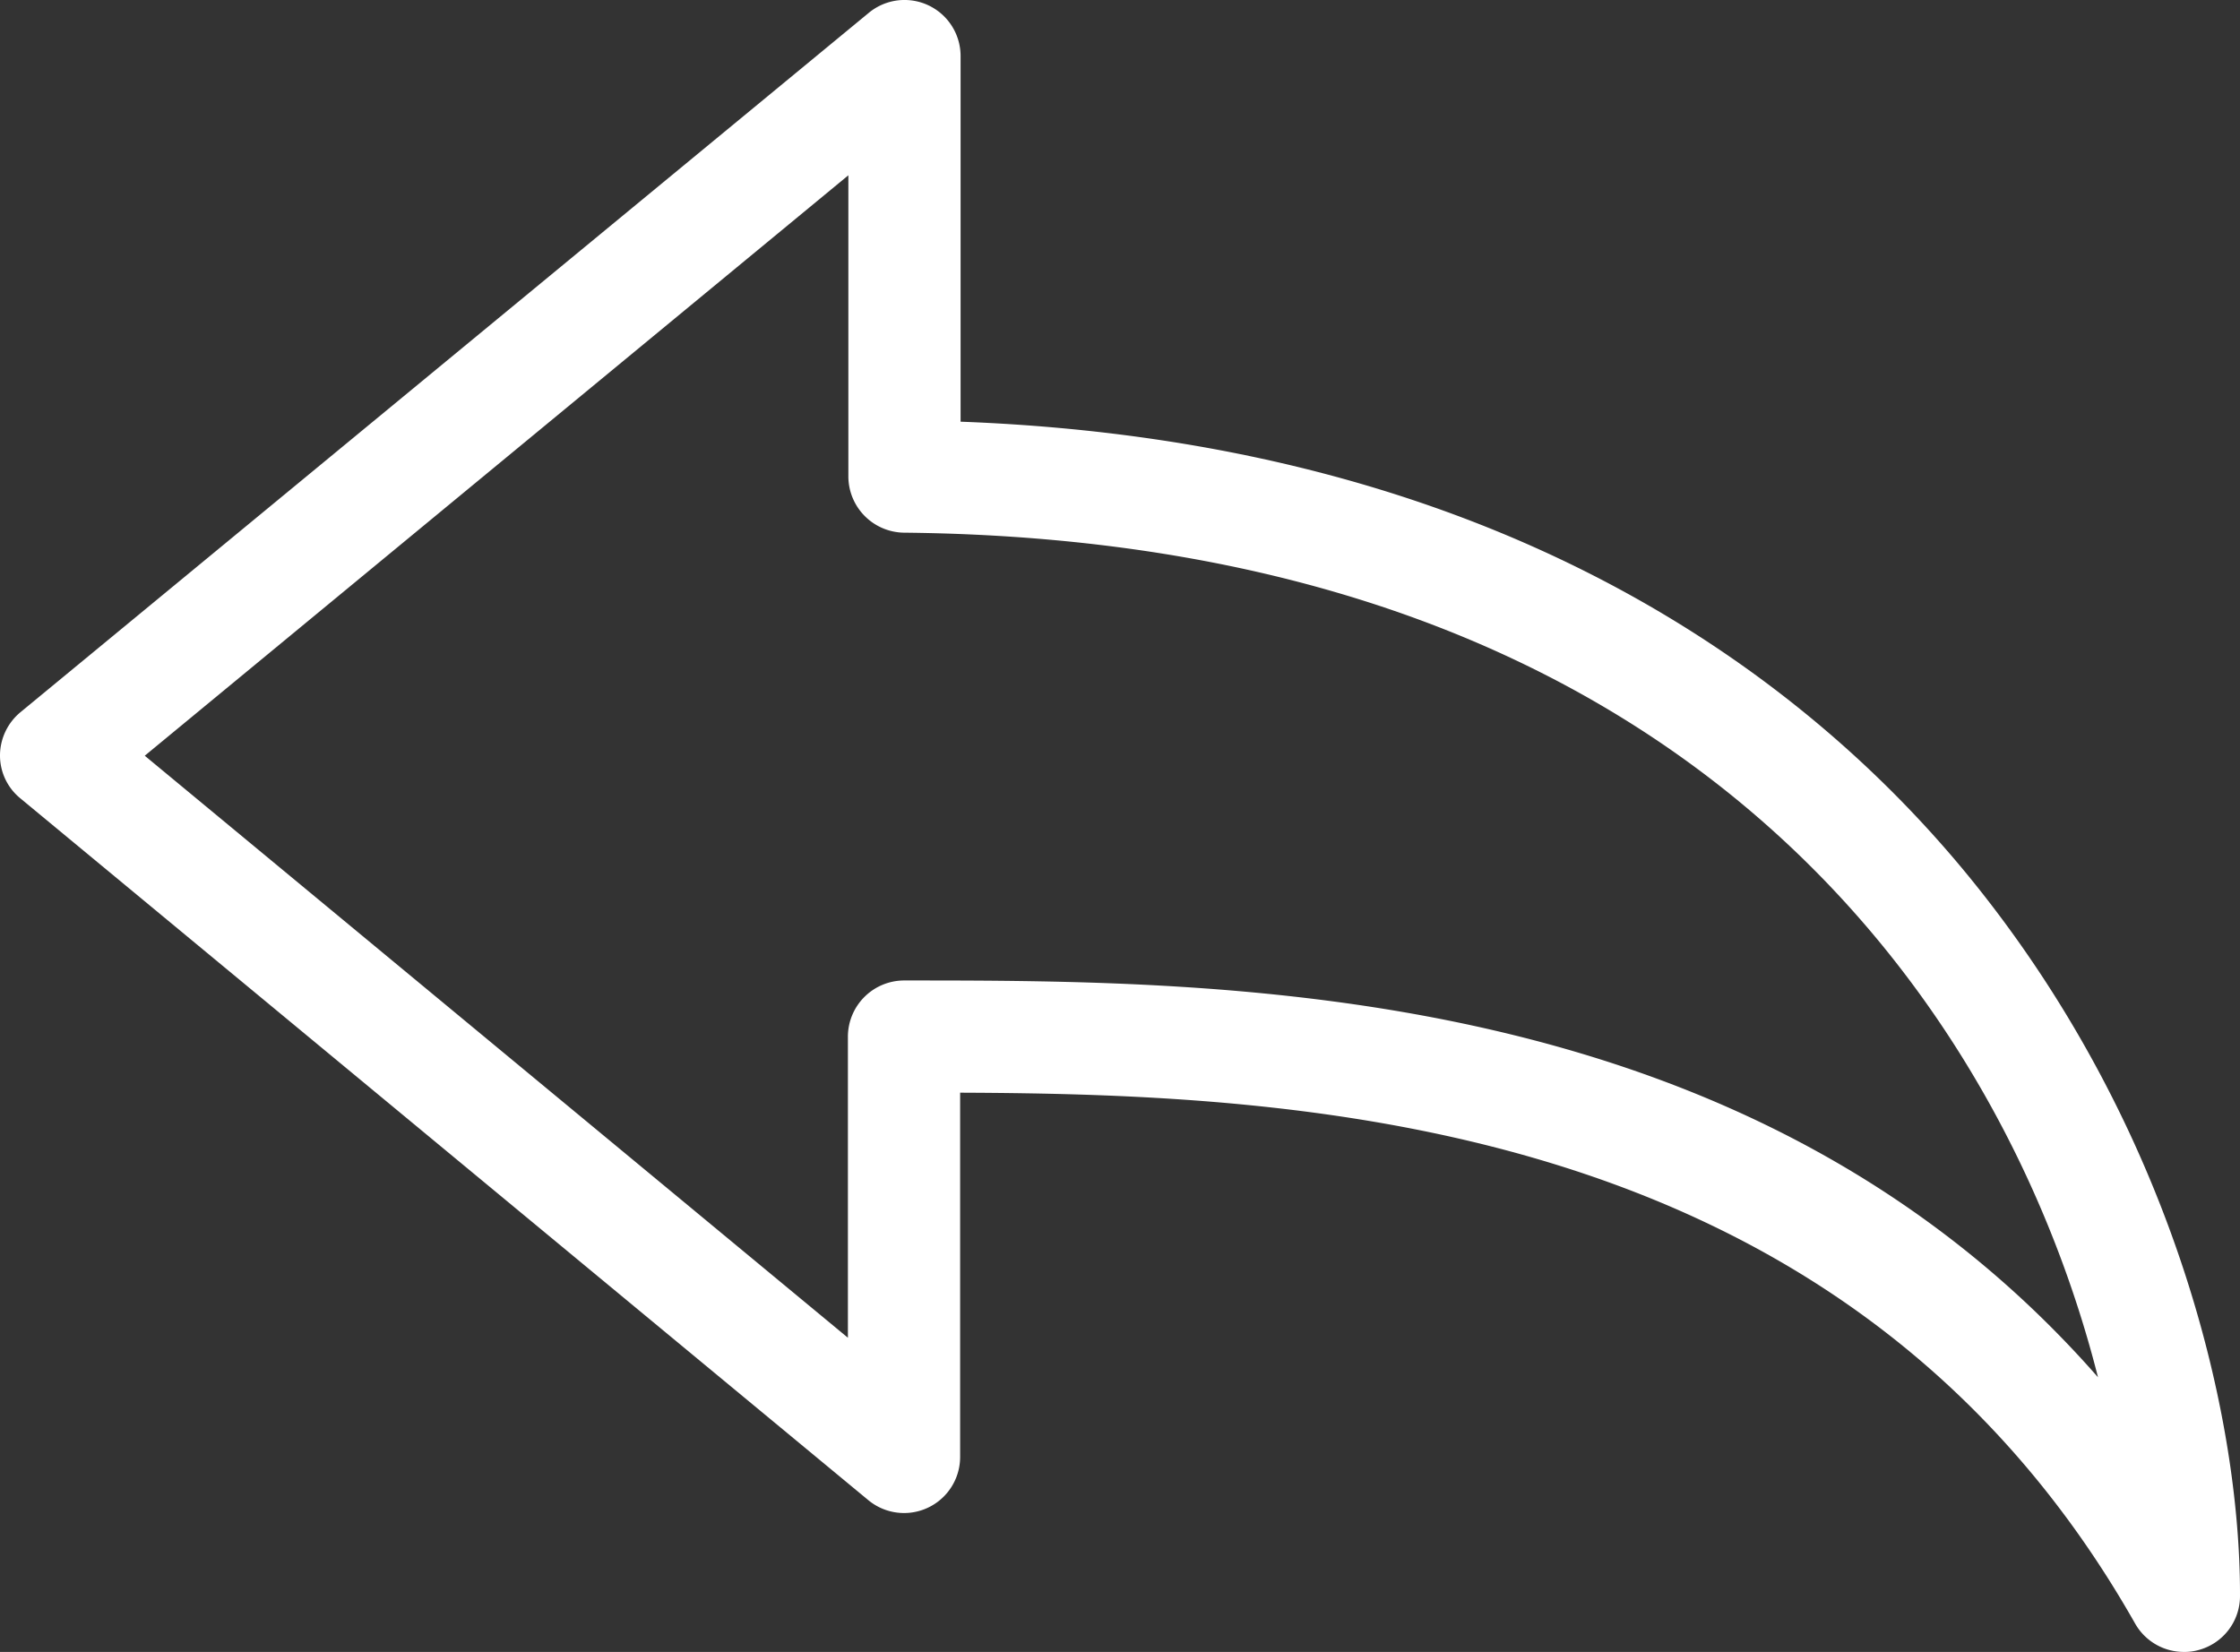 <svg xmlns="http://www.w3.org/2000/svg" viewBox="0 0 489 360.67"><rect x="0" y="0" width="489" height="360.67" fill="#333333" stroke="none"/><defs><style>.cls-1{fill:#fff;}</style></defs><title>return</title><g id="Ebene_2" data-name="Ebene 2"><g id="Capa_1" data-name="Capa 1"><path class="cls-1" d="M429.4,190.87c-35.4-43.1-102.1-94.4-219.7-98.8V12.27a12.24,12.24,0,0,0-20-9.5L4.5,155.47a12.31,12.31,0,0,0-4.5,9.4,12.06,12.06,0,0,0,4.4,9.4l185.2,153.3a12.24,12.24,0,0,0,20-9.5v-79.5c76.8.3,194.2,6,256.5,115.9a12.22,12.22,0,0,0,10.7,6.2,11,11,0,0,0,3.1-.4,12.19,12.19,0,0,0,9.1-11.8C489.1,307.37,473.4,244.47,429.4,190.87Zm-232,23.2h0a12.29,12.29,0,0,0-12.3,12.3v65.7L31.6,165,185.2,38.27V104a12.31,12.31,0,0,0,12.1,12.3c176,1.7,241.6,109,260.7,184.4C382.2,214.17,268.7,214.07,197.4,214.07Z"/></g></g></svg>